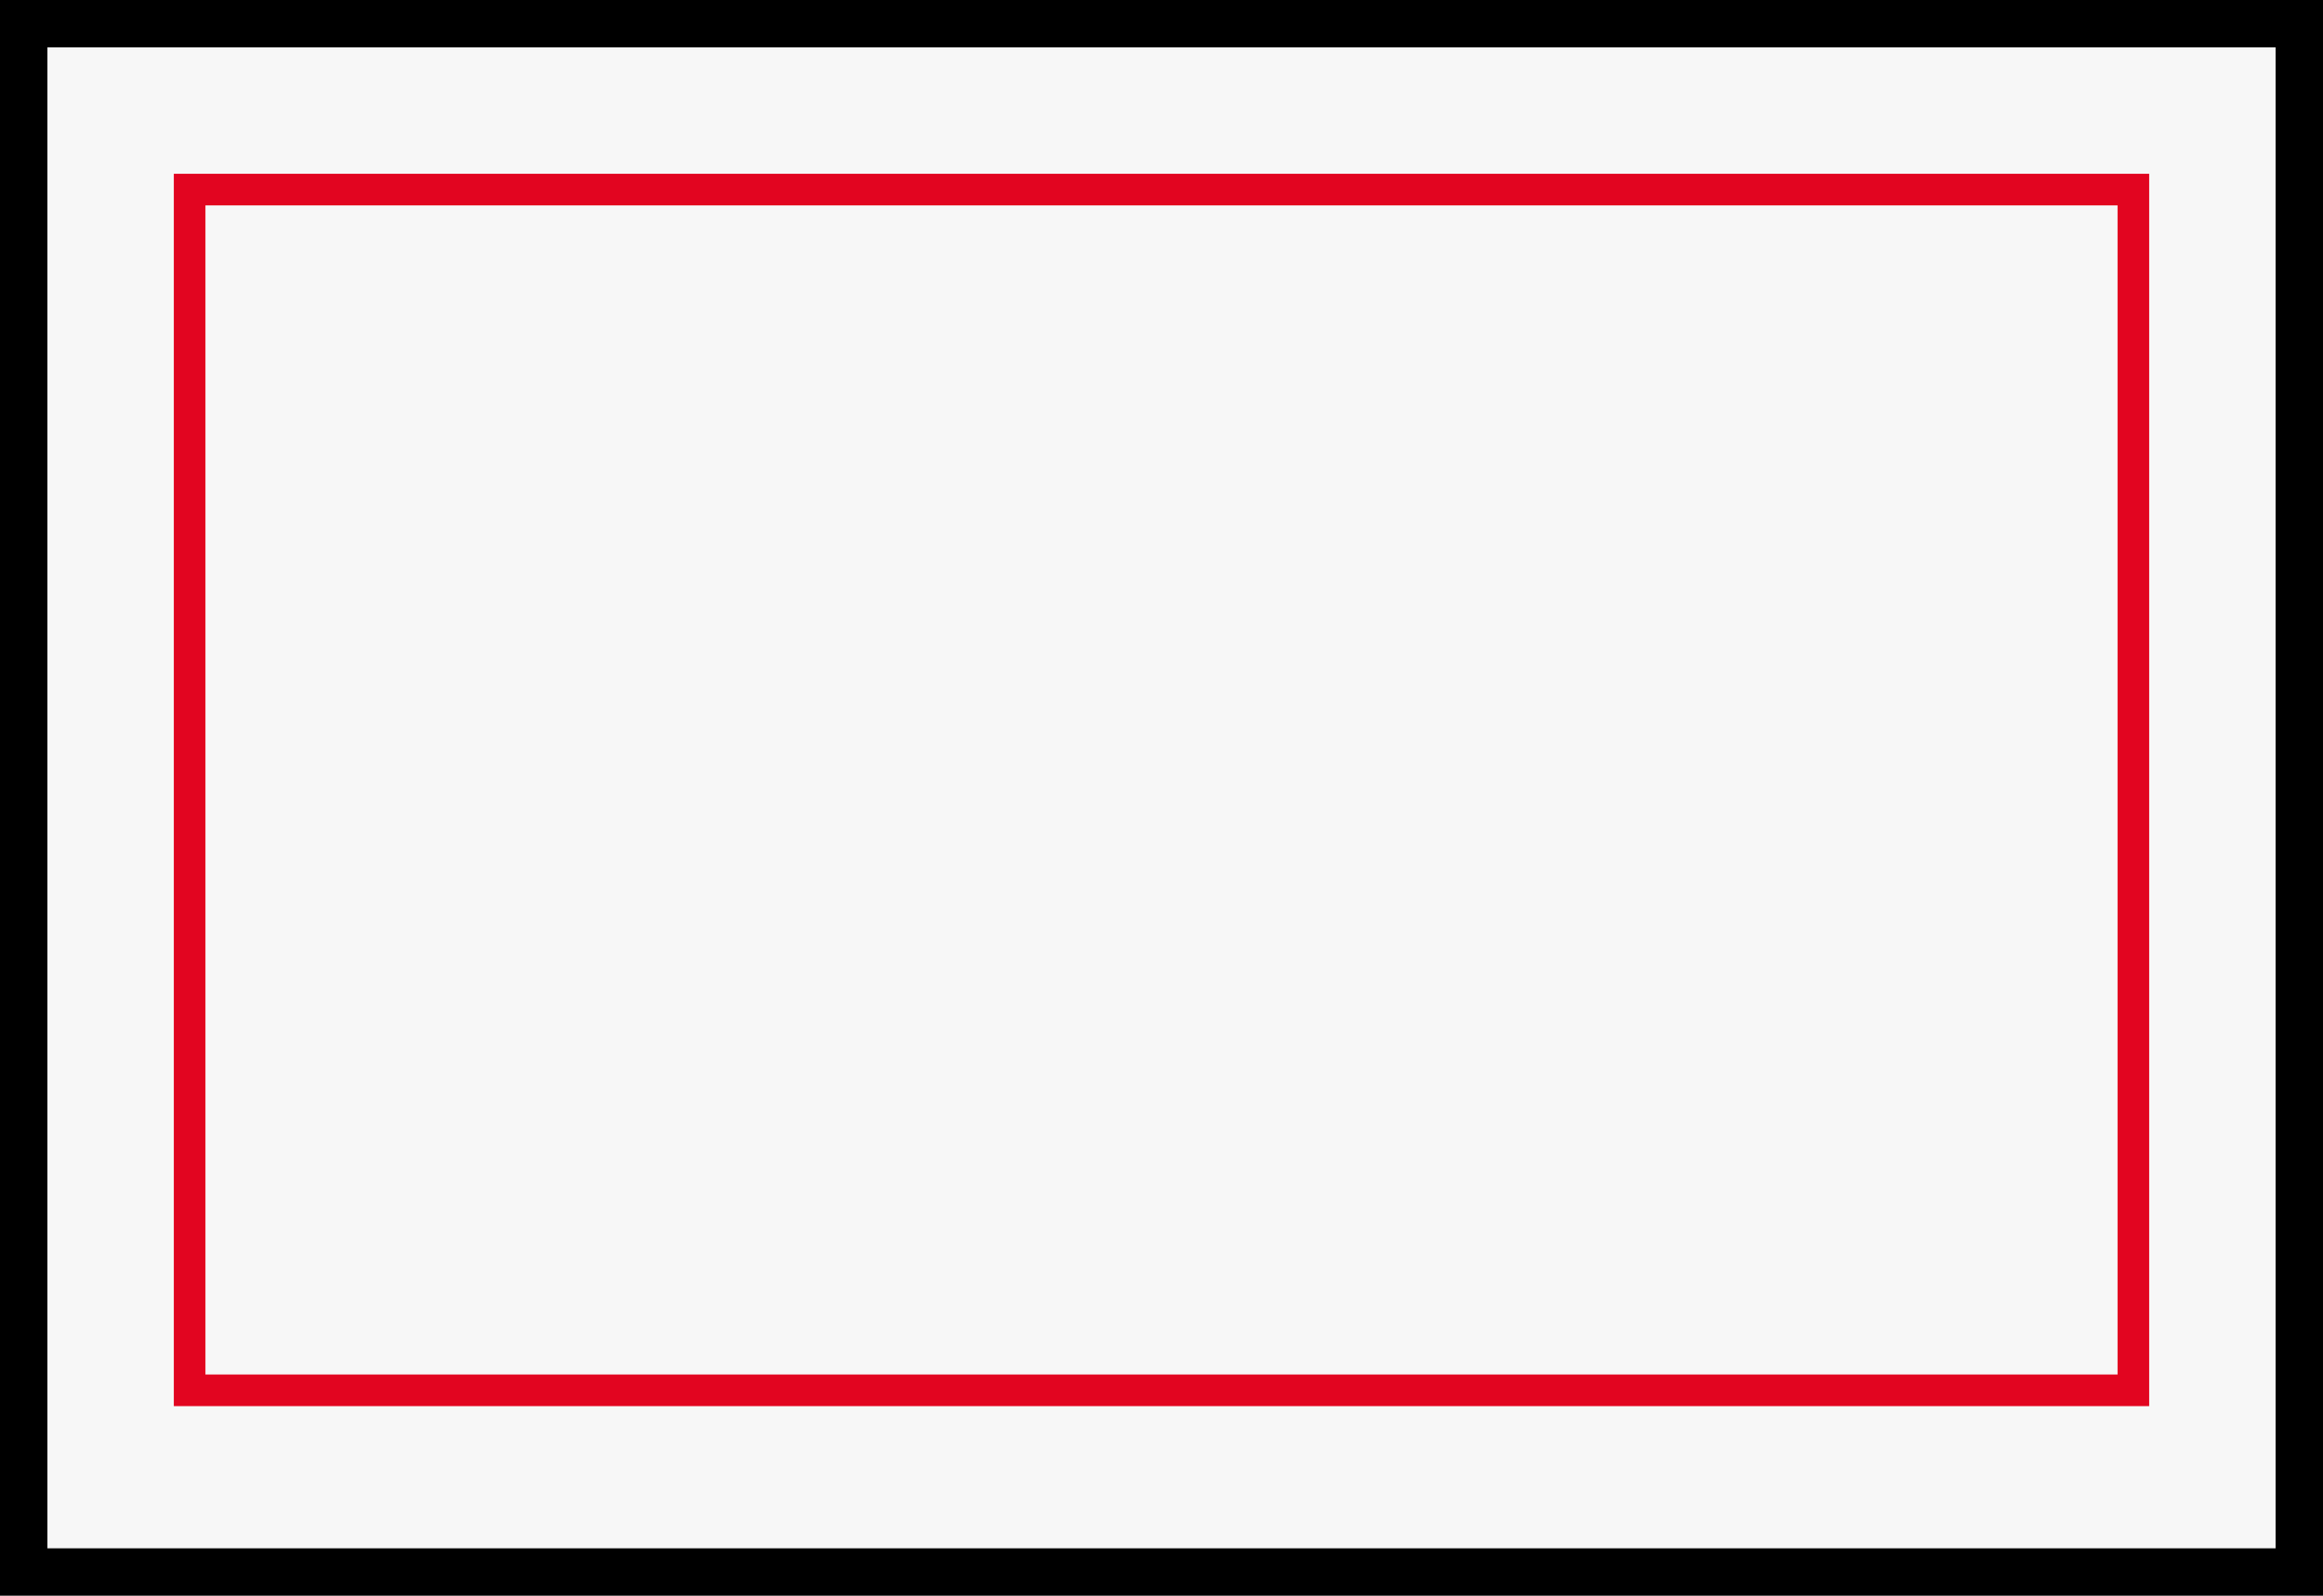 <svg xmlns="http://www.w3.org/2000/svg" width="147" height="101" viewBox="0 0 147 101">
  <g id="Group_488" data-name="Group 488" transform="translate(-1054 -2366)">
    <g id="Rectangle_629" data-name="Rectangle 629" transform="translate(1054 2366)" fill="#f7f7f7" stroke="#000" stroke-width="3">
      <rect width="147" height="101" stroke="none"/>
      <rect x="1.5" y="1.5" width="144" height="98" fill="none"/>
    </g>
    <g id="Rectangle_638" data-name="Rectangle 638" transform="translate(1065 2377)" fill="none" stroke="#e20520" stroke-width="2">
      <rect width="125" height="78" stroke="none"/>
      <rect x="1" y="1" width="123" height="76" fill="none"/>
    </g>
  </g>
</svg>

